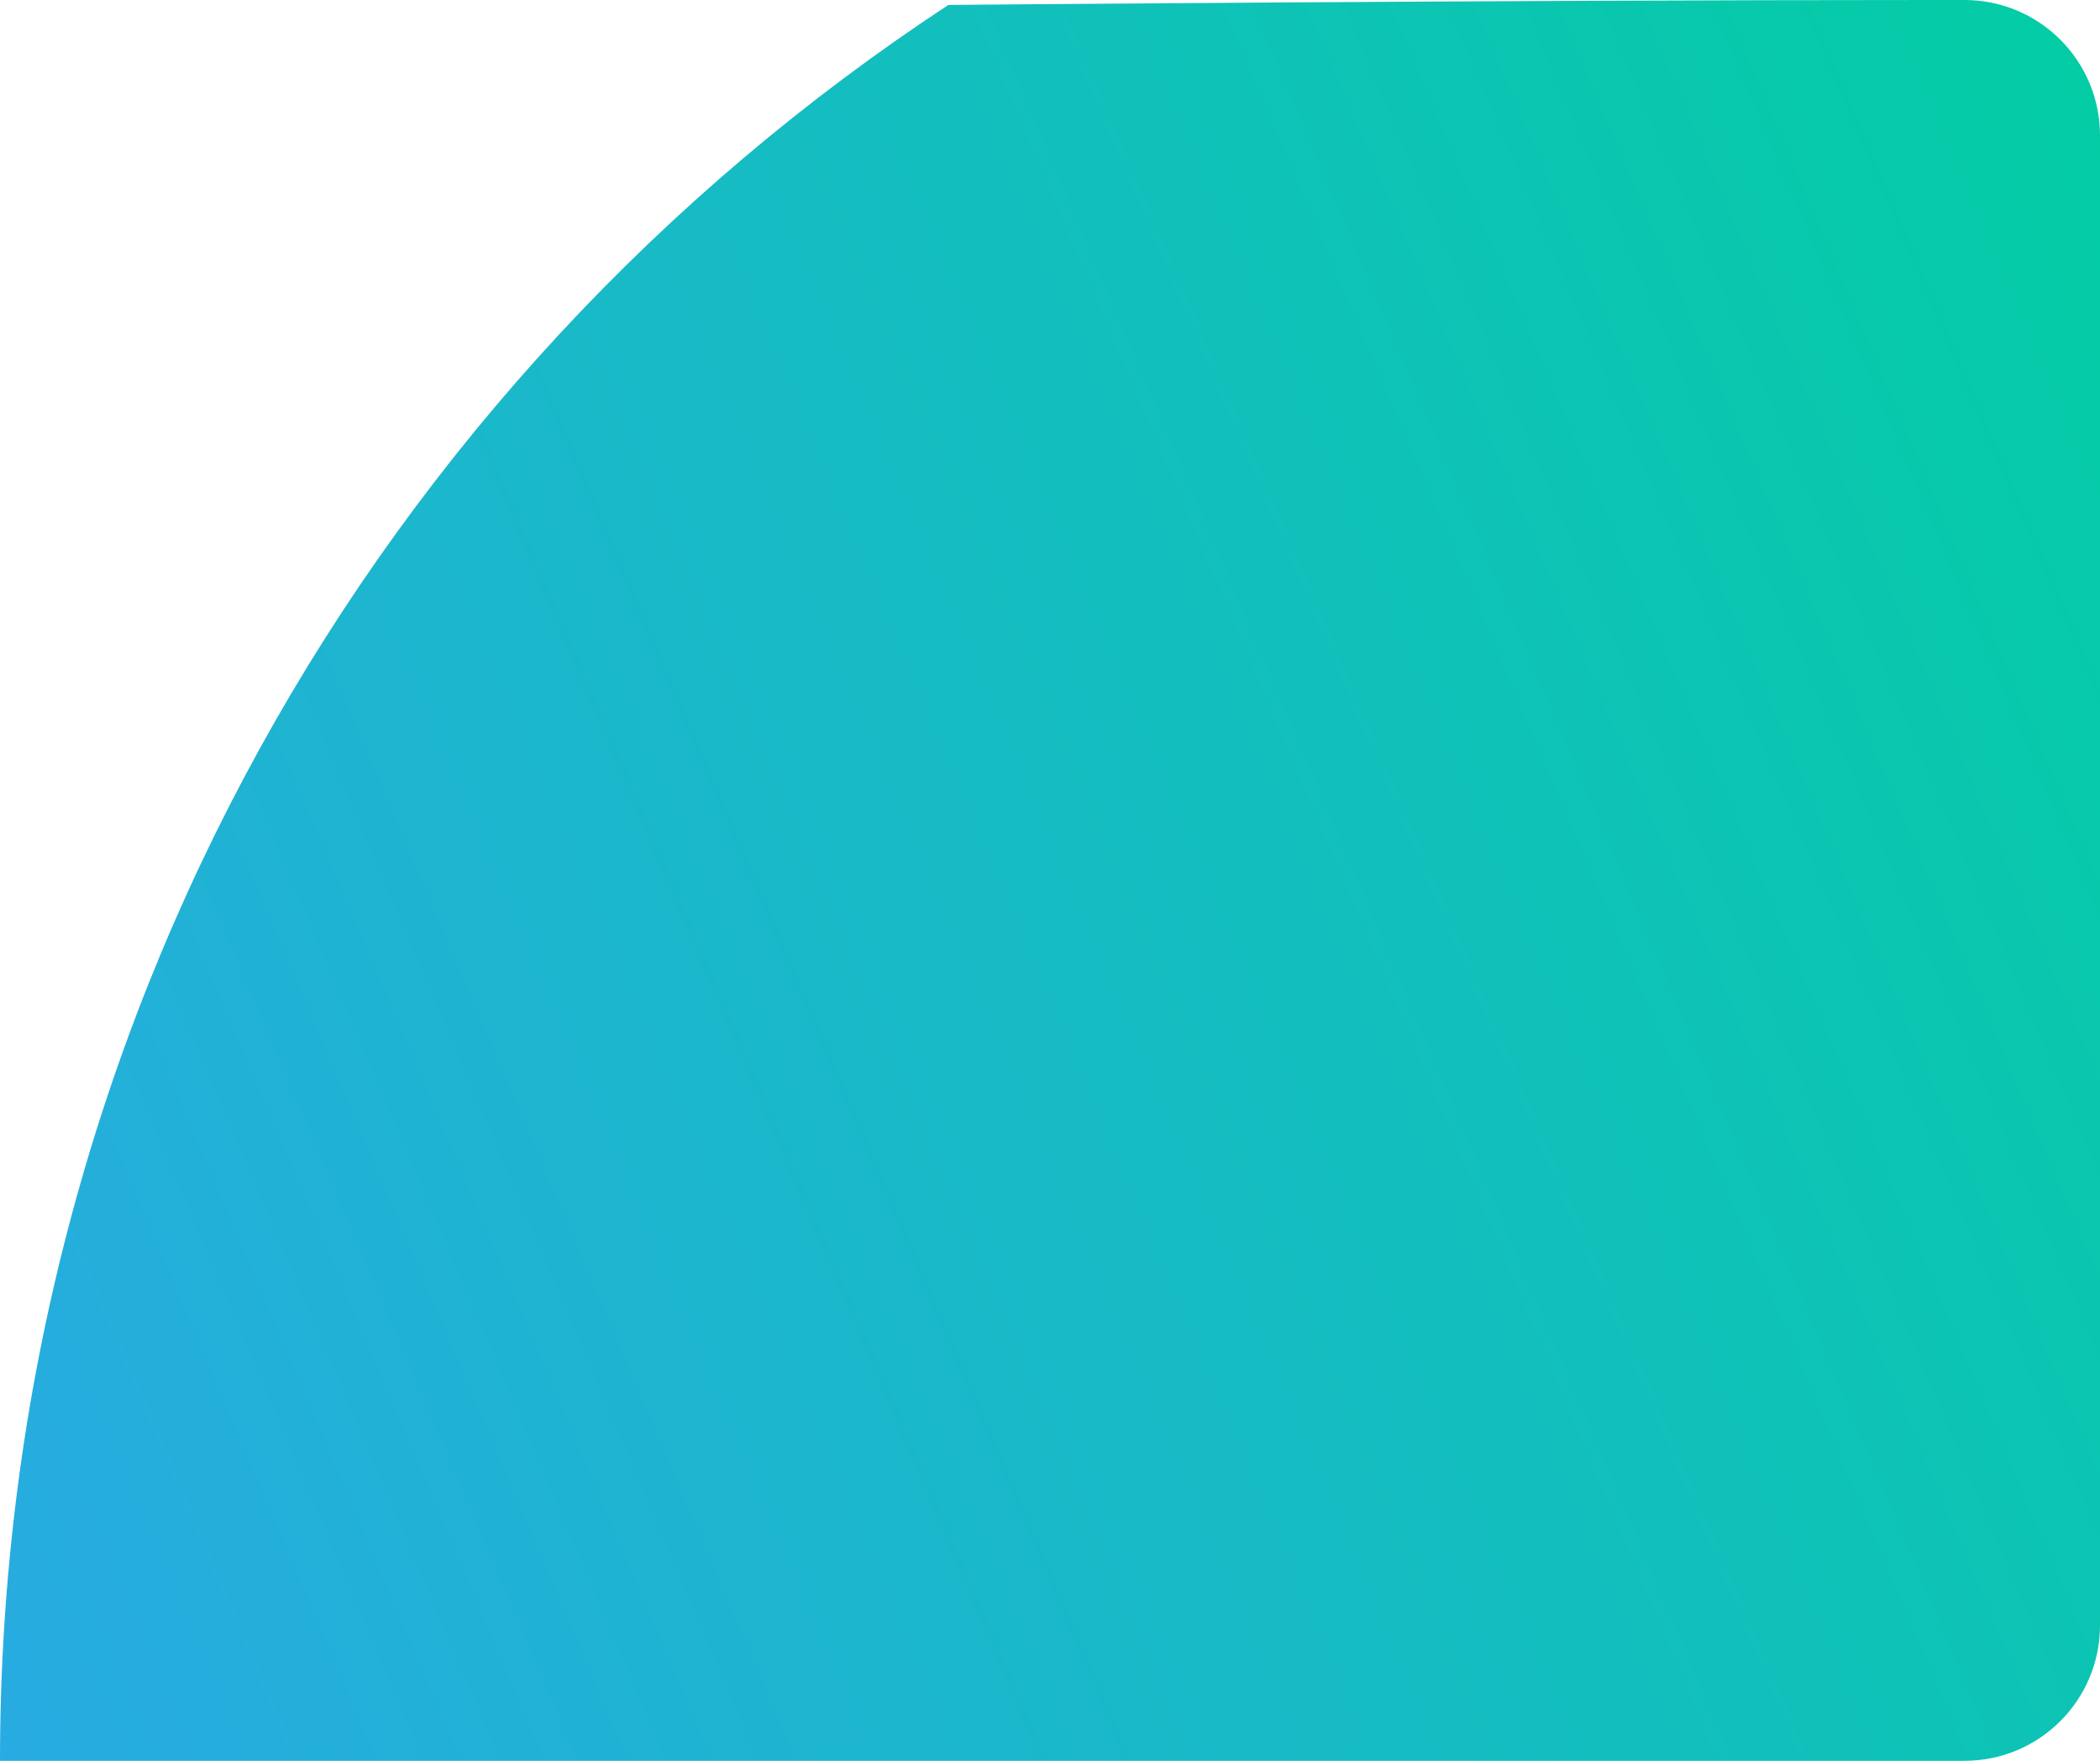 <svg width="124" height="104" viewBox="0 0 124 104" fill="none" xmlns="http://www.w3.org/2000/svg">
<path d="M114 4.76837e-06L116 3.8147e-06C120.418 1.7079e-06 124 3.582 124 8V96C124 100.418 120.418 104 116 104H0C0 60.625 22.27 22.452 56 0.291C56 0.291 88.891 4.76837e-06 114 4.76837e-06Z" fill="url(#paint0_linear_277_1051)"/>
<defs>
<linearGradient id="paint0_linear_277_1051" x1="-3.69549e-06" y1="104" x2="142.463" y2="43.415" gradientUnits="userSpaceOnUse">
<stop stop-color="#28ABE2"/>
<stop offset="1" stop-color="#03CDA4"/>
</linearGradient>
</defs>
</svg>
